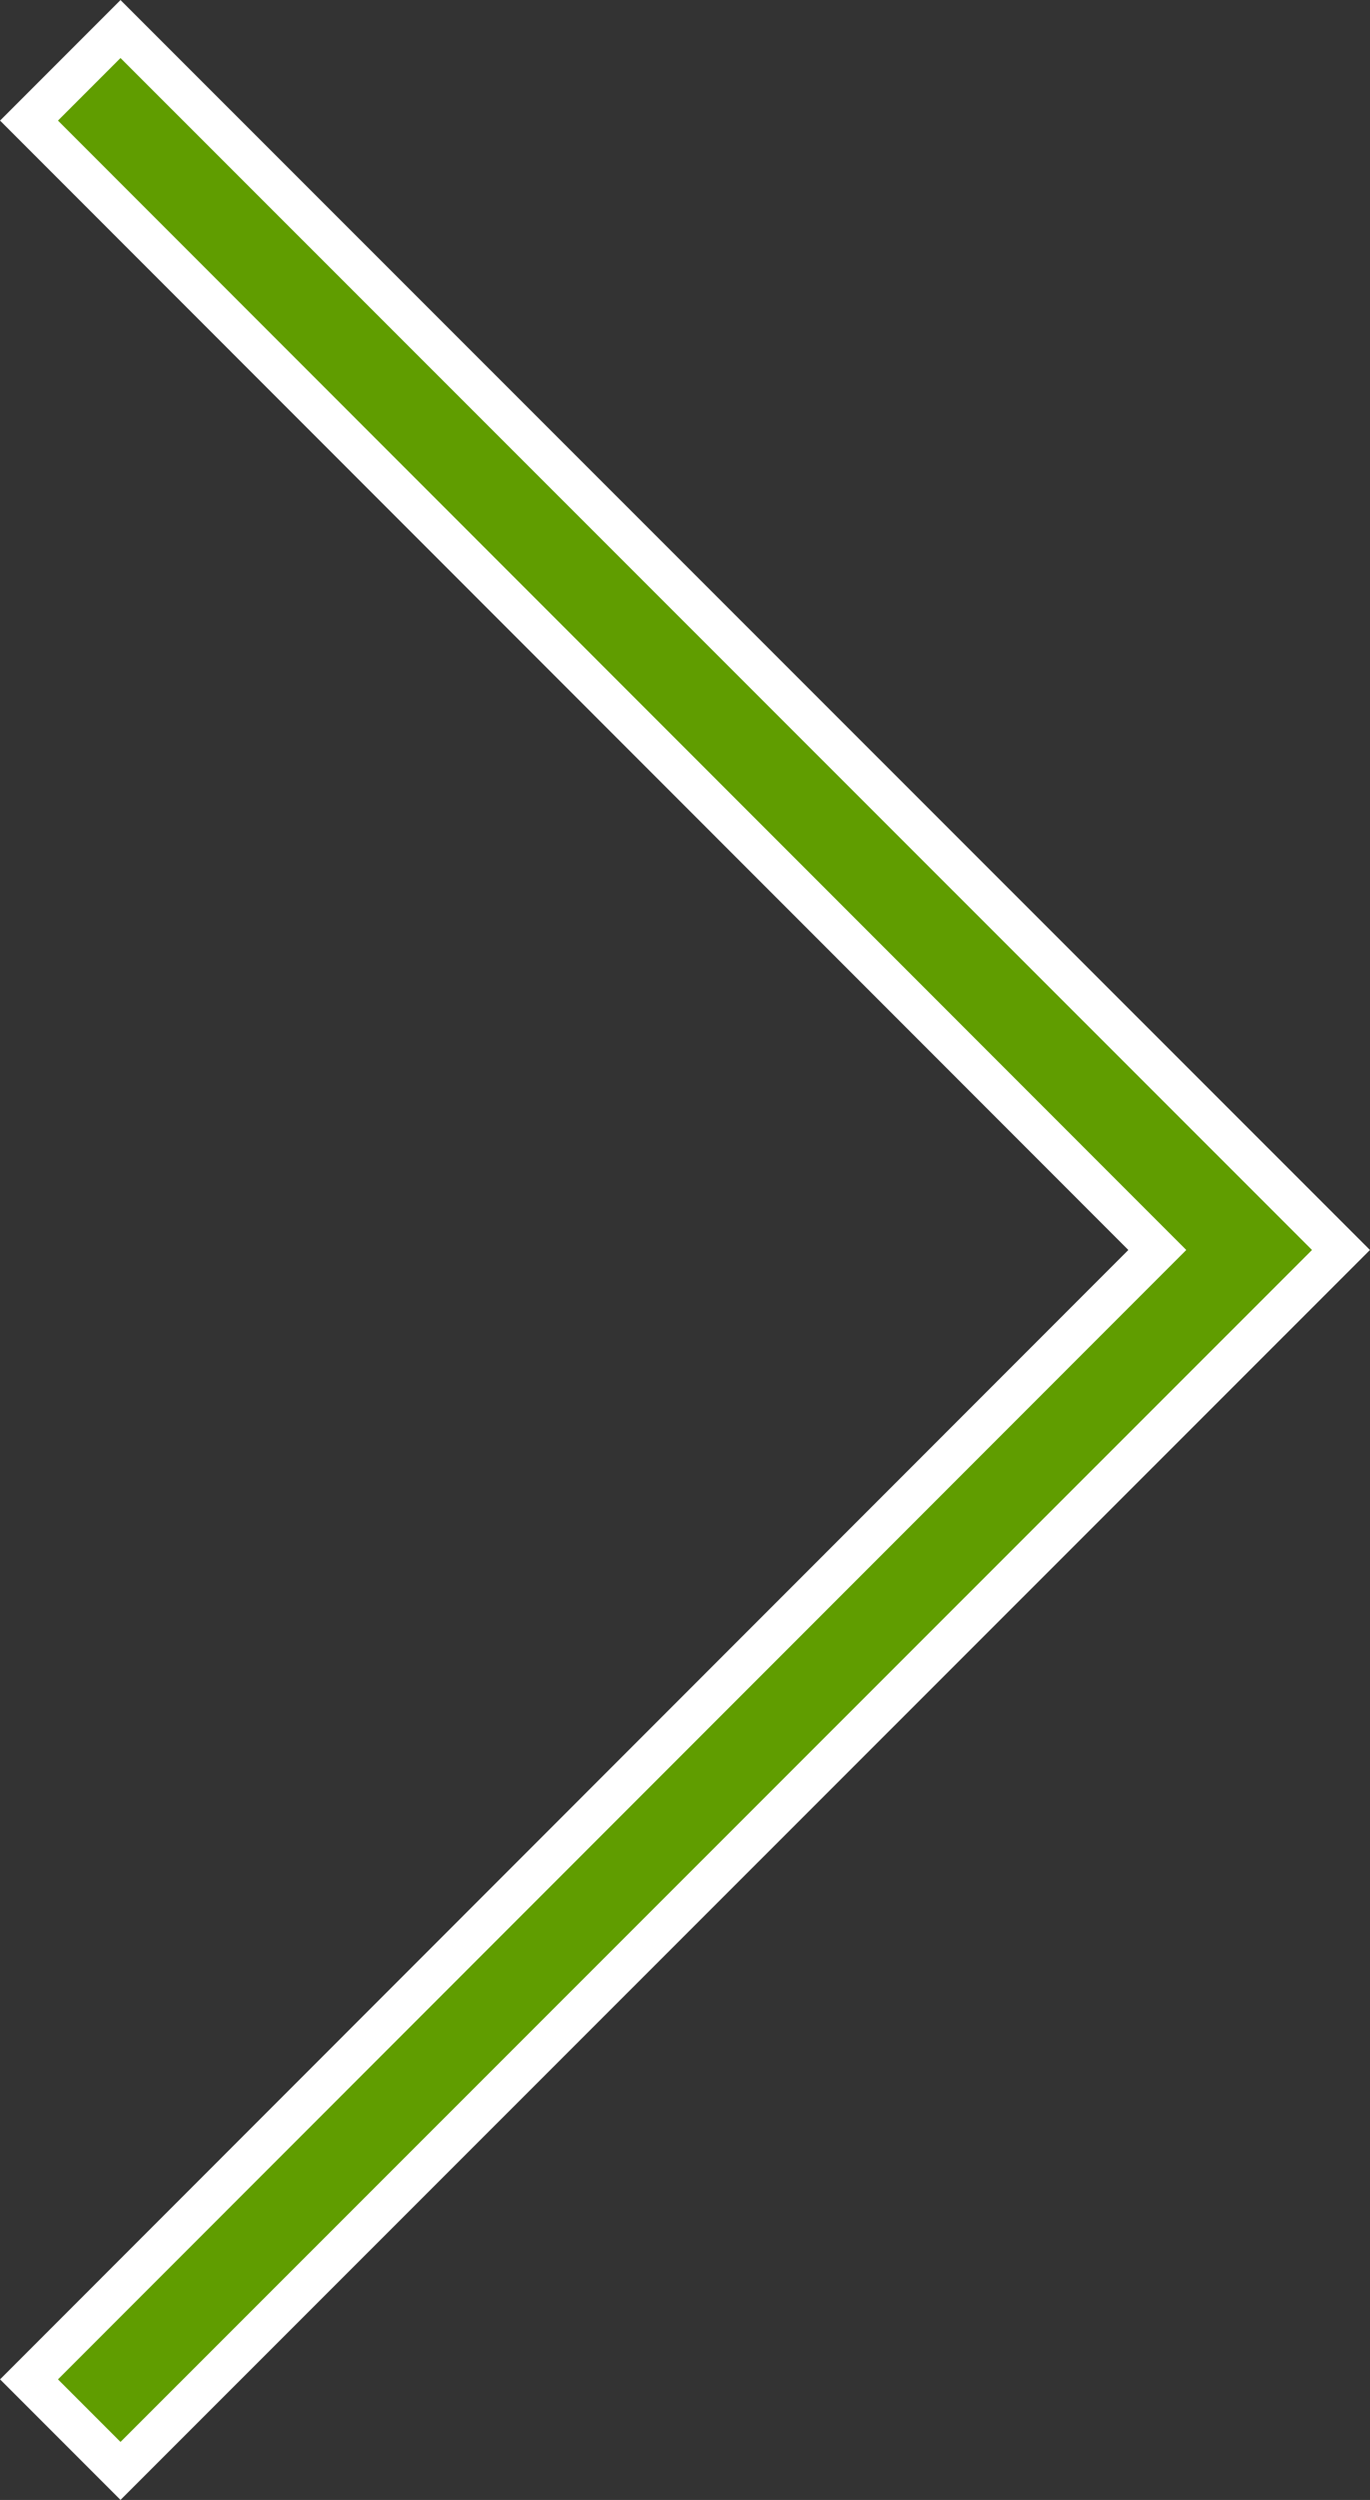 <?xml version="1.0" encoding="utf-8"?>
<!-- Generator: Adobe Illustrator 24.0.2, SVG Export Plug-In . SVG Version: 6.00 Build 0)  -->
<svg version="1.1" id="Warstwa_1" xmlns="http://www.w3.org/2000/svg" xmlns:xlink="http://www.w3.org/1999/xlink" x="0px" y="0px"
	 viewBox="0 0 401.3 731.8" style="enable-background:new 0 0 401.3 731.8;" xml:space="preserve">
<rect x="0" y="0" width="401.3" height="731.8" fill="#333333" stroke="none"/>
<style type="text/css">
	.st0{fill:#609D00;stroke:#FFFFFF;stroke-width:12;stroke-miterlimit:10;}
</style>
<title>arrow_right</title>
<g id="Warstwa_2_1_">
	<g id="Warstwa_1-2">
		<polygon class="st0" points="35.3,723.3 8.5,696.5 339,365.9 8.5,35.3 35.3,8.5 392.8,365.9 		"/>
	</g>
</g>
</svg>
